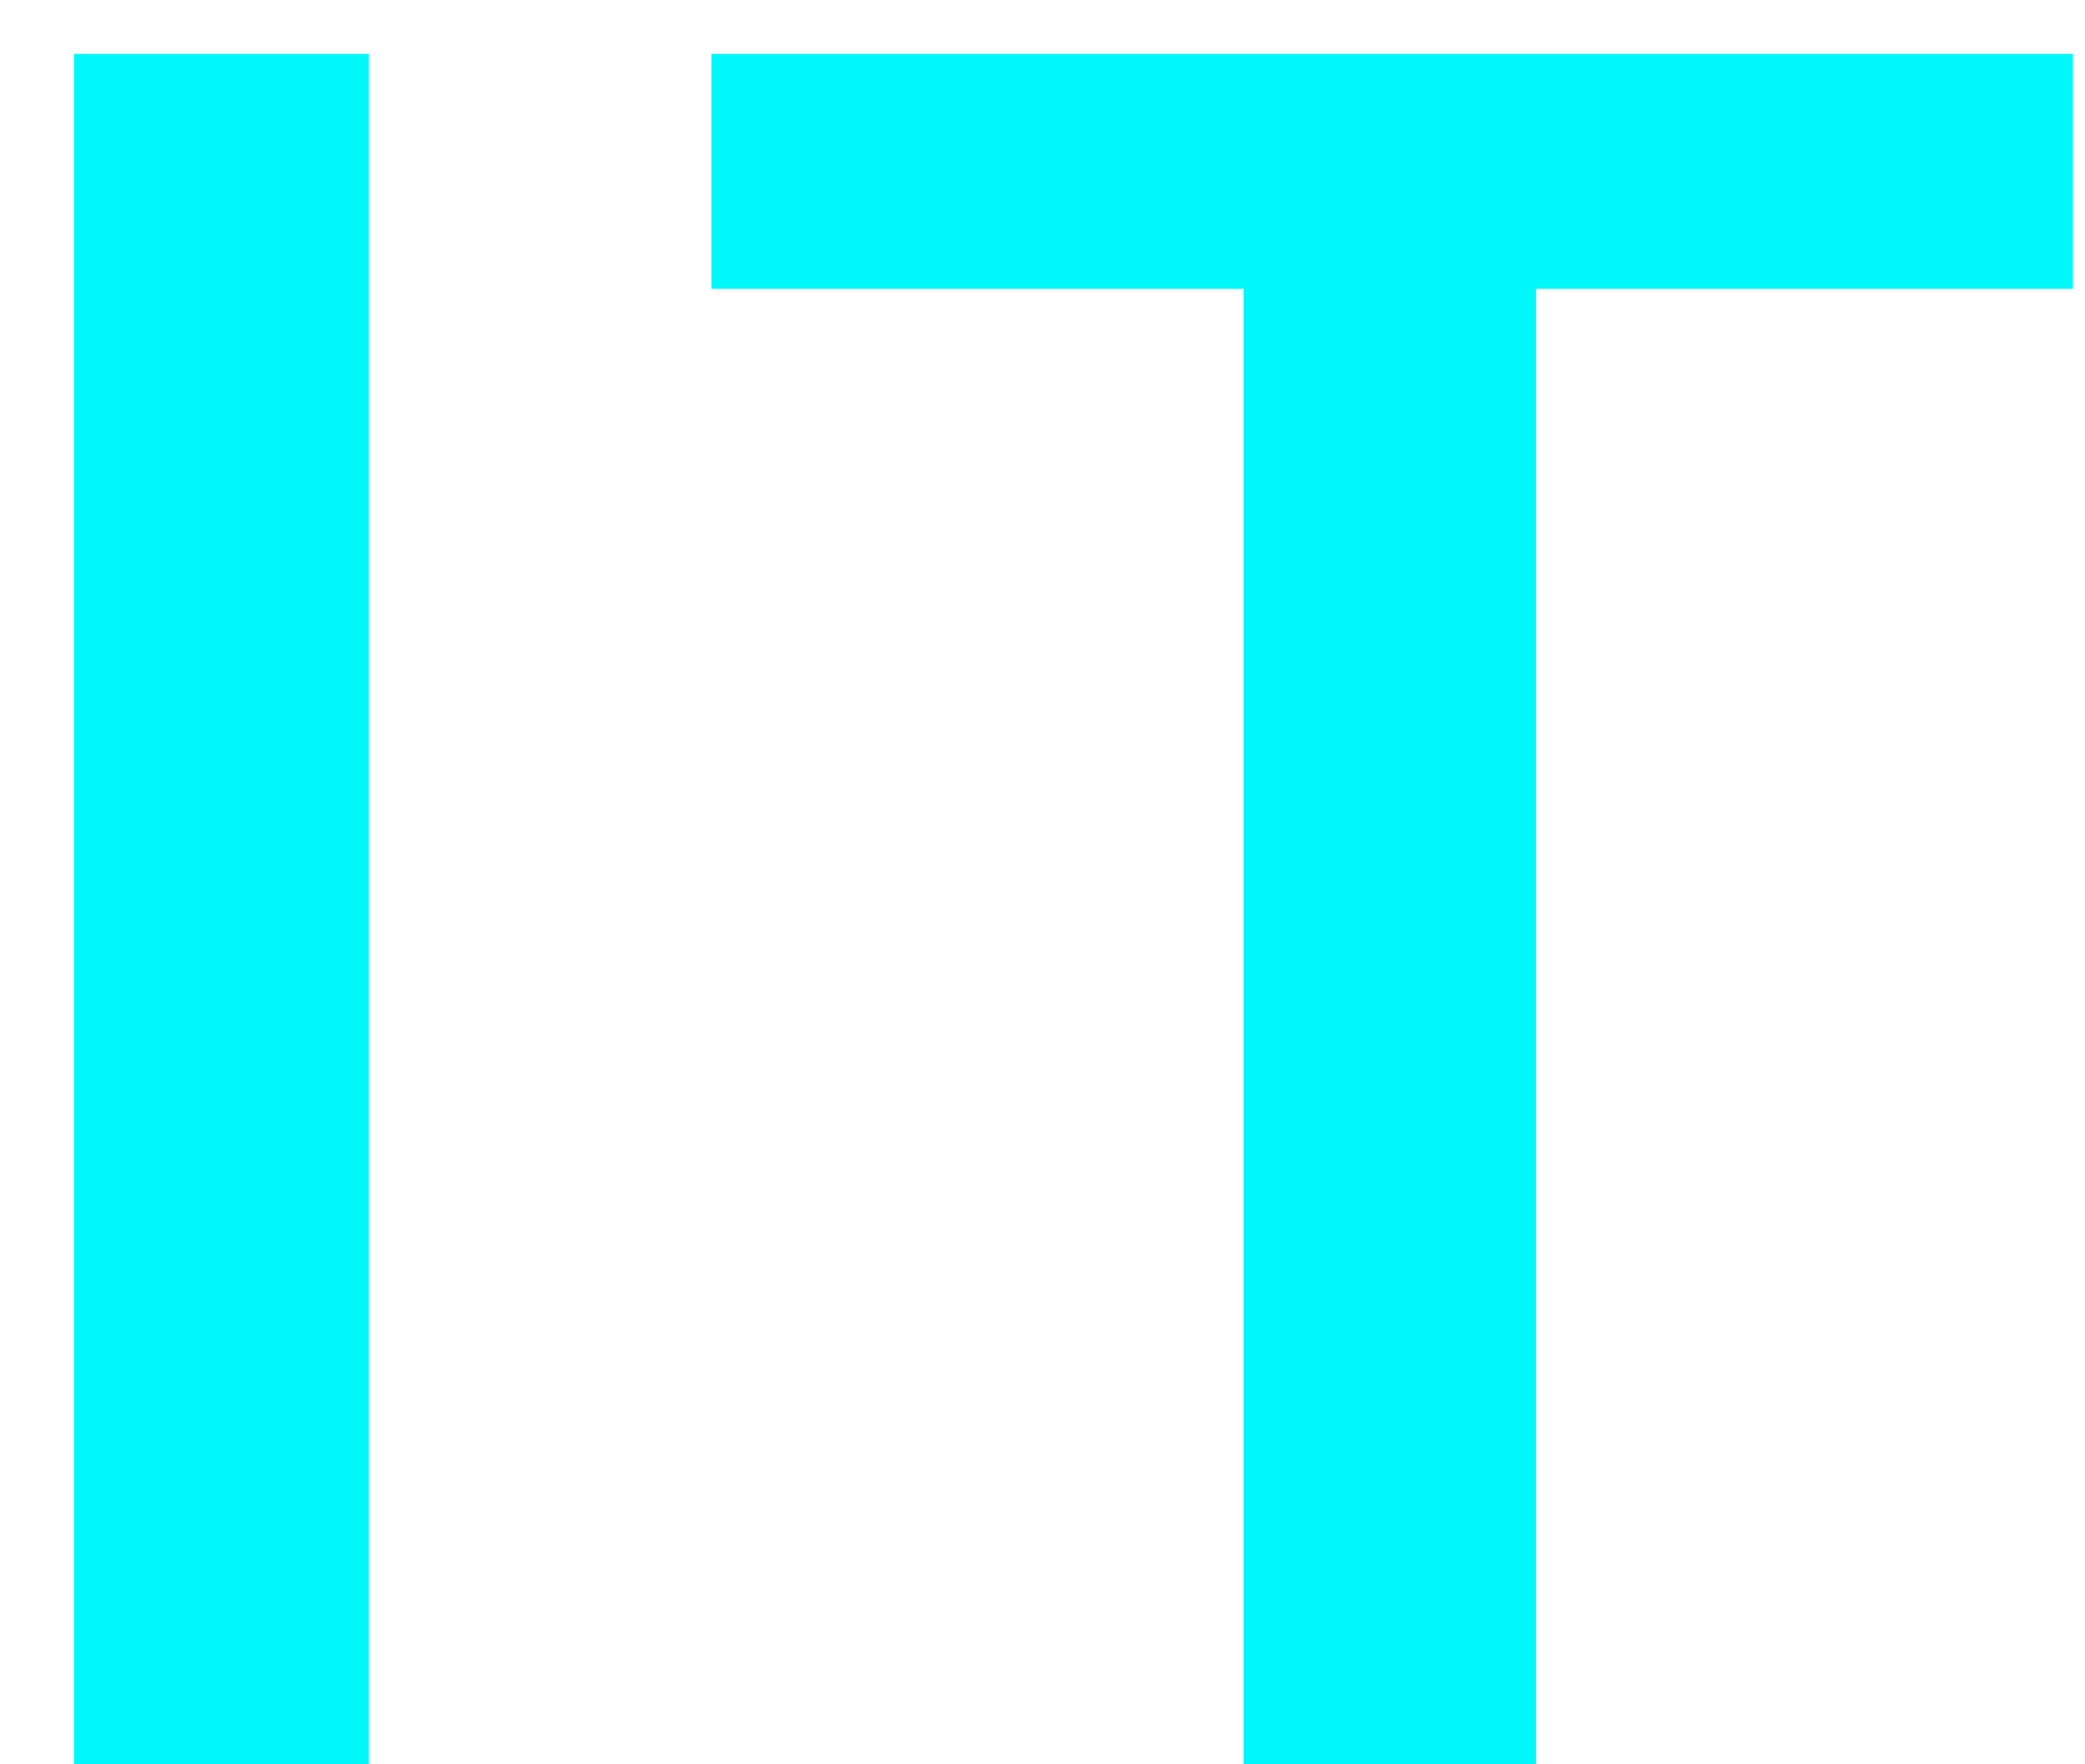 <svg width="26" height="22" viewBox="0 0 26 22" fill="none" xmlns="http://www.w3.org/2000/svg">
<path d="M4.6 0.672V22H0.923V0.672H4.6ZM19.155 0.672V22H15.508V0.672H19.155ZM25.849 0.672V3.602H8.872V0.672H25.849Z" fill="#00F8FA"/>
</svg>
